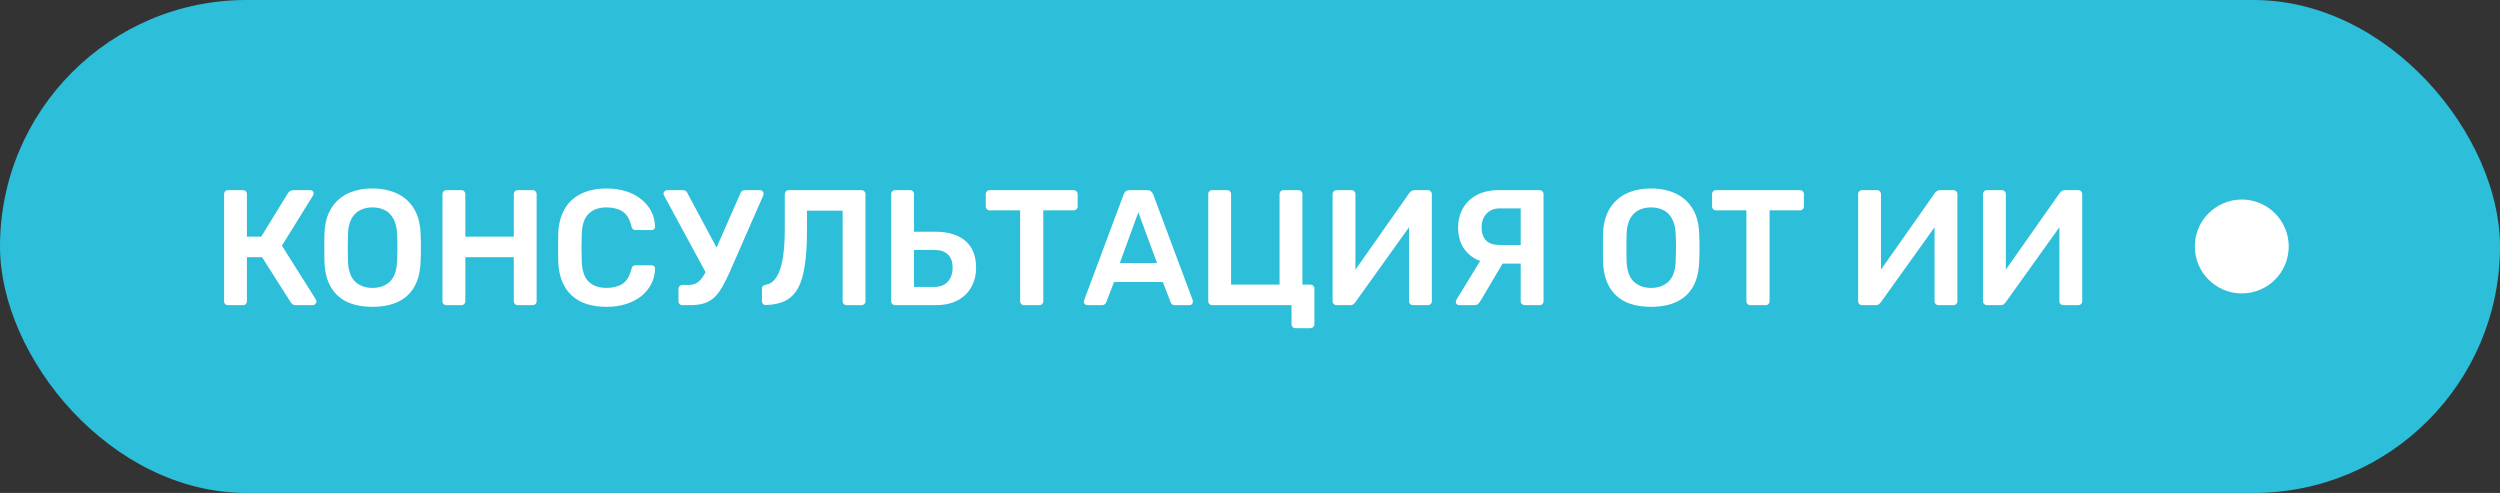 <?xml version="1.0" encoding="UTF-8"?> <svg xmlns="http://www.w3.org/2000/svg" width="213" height="42" viewBox="0 0 213 42" fill="none"><rect x="0" y="0" width="213" height="42" fill="#333333" stroke="none"/><rect width="213" height="42" rx="21" fill="#2DBEDA"></rect><path d="M19.428 26C19.335 26 19.255 25.972 19.19 25.916C19.125 25.851 19.092 25.767 19.092 25.664V16.55C19.092 16.447 19.125 16.363 19.19 16.298C19.255 16.233 19.335 16.2 19.428 16.2H20.702C20.805 16.2 20.884 16.233 20.94 16.298C21.005 16.363 21.038 16.447 21.038 16.55V20.162H22.256L24.538 16.452C24.585 16.377 24.645 16.317 24.72 16.27C24.804 16.223 24.911 16.2 25.042 16.2H26.428C26.521 16.2 26.591 16.228 26.638 16.284C26.694 16.34 26.722 16.41 26.722 16.494C26.722 16.541 26.703 16.597 26.666 16.662L24.02 20.932L26.918 25.524C26.946 25.552 26.96 25.603 26.96 25.678C26.96 25.762 26.927 25.837 26.862 25.902C26.806 25.967 26.731 26 26.638 26H25.196C25.075 26 24.981 25.972 24.916 25.916C24.86 25.86 24.813 25.809 24.776 25.762L22.326 21.912H21.038V25.664C21.038 25.757 21.005 25.837 20.94 25.902C20.884 25.967 20.805 26 20.702 26H19.428ZM31.731 26.14C30.9 26.14 30.186 26.005 29.589 25.734C28.992 25.454 28.525 25.029 28.189 24.46C27.853 23.881 27.671 23.163 27.643 22.304C27.634 21.903 27.629 21.506 27.629 21.114C27.629 20.722 27.634 20.321 27.643 19.91C27.671 19.061 27.858 18.351 28.203 17.782C28.548 17.213 29.02 16.783 29.617 16.494C30.224 16.205 30.928 16.06 31.731 16.06C32.534 16.06 33.238 16.205 33.845 16.494C34.452 16.783 34.928 17.213 35.273 17.782C35.618 18.351 35.805 19.061 35.833 19.91C35.852 20.321 35.861 20.722 35.861 21.114C35.861 21.506 35.852 21.903 35.833 22.304C35.805 23.163 35.623 23.881 35.287 24.46C34.951 25.029 34.48 25.454 33.873 25.734C33.276 26.005 32.562 26.14 31.731 26.14ZM31.731 24.53C32.338 24.53 32.832 24.353 33.215 23.998C33.598 23.634 33.803 23.046 33.831 22.234C33.85 21.823 33.859 21.445 33.859 21.1C33.859 20.745 33.85 20.367 33.831 19.966C33.812 19.425 33.71 18.986 33.523 18.65C33.346 18.305 33.103 18.057 32.795 17.908C32.487 17.749 32.132 17.67 31.731 17.67C31.339 17.67 30.989 17.749 30.681 17.908C30.373 18.057 30.126 18.305 29.939 18.65C29.762 18.986 29.664 19.425 29.645 19.966C29.636 20.367 29.631 20.745 29.631 21.1C29.631 21.445 29.636 21.823 29.645 22.234C29.673 23.046 29.878 23.634 30.261 23.998C30.644 24.353 31.134 24.53 31.731 24.53ZM38.035 26C37.942 26 37.863 25.972 37.797 25.916C37.732 25.851 37.699 25.767 37.699 25.664V16.55C37.699 16.447 37.732 16.363 37.797 16.298C37.863 16.233 37.942 16.2 38.035 16.2H39.309C39.412 16.2 39.491 16.233 39.547 16.298C39.613 16.363 39.645 16.447 39.645 16.55V20.162H43.775V16.55C43.775 16.447 43.808 16.363 43.873 16.298C43.939 16.233 44.018 16.2 44.111 16.2H45.371C45.474 16.2 45.558 16.233 45.623 16.298C45.689 16.363 45.721 16.447 45.721 16.55V25.664C45.721 25.757 45.689 25.837 45.623 25.902C45.558 25.967 45.474 26 45.371 26H44.111C44.018 26 43.939 25.967 43.873 25.902C43.808 25.837 43.775 25.757 43.775 25.664V21.912H39.645V25.664C39.645 25.757 39.613 25.837 39.547 25.902C39.491 25.967 39.412 26 39.309 26H38.035ZM51.679 26.14C50.811 26.14 50.073 25.991 49.467 25.692C48.869 25.384 48.412 24.95 48.095 24.39C47.777 23.821 47.6 23.139 47.563 22.346C47.553 21.963 47.549 21.553 47.549 21.114C47.549 20.675 47.553 20.255 47.563 19.854C47.6 19.07 47.777 18.393 48.095 17.824C48.421 17.255 48.883 16.821 49.481 16.522C50.087 16.214 50.82 16.06 51.679 16.06C52.313 16.06 52.883 16.144 53.387 16.312C53.891 16.48 54.32 16.713 54.675 17.012C55.029 17.301 55.305 17.642 55.501 18.034C55.697 18.426 55.799 18.851 55.809 19.308C55.818 19.392 55.79 19.462 55.725 19.518C55.669 19.574 55.599 19.602 55.515 19.602H54.185C54.082 19.602 53.998 19.579 53.933 19.532C53.867 19.476 53.821 19.387 53.793 19.266C53.643 18.65 53.387 18.23 53.023 18.006C52.659 17.782 52.206 17.67 51.665 17.67C51.039 17.67 50.54 17.847 50.167 18.202C49.793 18.547 49.593 19.121 49.565 19.924C49.537 20.689 49.537 21.473 49.565 22.276C49.593 23.079 49.793 23.657 50.167 24.012C50.54 24.357 51.039 24.53 51.665 24.53C52.206 24.53 52.659 24.418 53.023 24.194C53.387 23.961 53.643 23.541 53.793 22.934C53.821 22.803 53.867 22.715 53.933 22.668C53.998 22.621 54.082 22.598 54.185 22.598H55.515C55.599 22.598 55.669 22.626 55.725 22.682C55.79 22.738 55.818 22.808 55.809 22.892C55.799 23.349 55.697 23.774 55.501 24.166C55.305 24.558 55.029 24.903 54.675 25.202C54.32 25.491 53.891 25.72 53.387 25.888C52.883 26.056 52.313 26.14 51.679 26.14ZM58.141 26C58.048 26 57.968 25.967 57.903 25.902C57.838 25.837 57.805 25.757 57.805 25.664V24.628C57.805 24.525 57.838 24.441 57.903 24.376C57.968 24.311 58.048 24.278 58.141 24.278H58.659C58.93 24.278 59.163 24.222 59.359 24.11C59.555 23.989 59.737 23.802 59.905 23.55C60.073 23.289 60.241 22.957 60.409 22.556L63.083 16.466C63.111 16.373 63.158 16.307 63.223 16.27C63.298 16.223 63.377 16.2 63.461 16.2H64.763C64.838 16.2 64.903 16.228 64.959 16.284C65.024 16.34 65.057 16.405 65.057 16.48C65.057 16.527 65.052 16.569 65.043 16.606C65.034 16.643 65.02 16.681 65.001 16.718L62.187 23.144C61.954 23.657 61.734 24.096 61.529 24.46C61.324 24.815 61.1 25.109 60.857 25.342C60.614 25.566 60.325 25.734 59.989 25.846C59.662 25.949 59.266 26 58.799 26H58.141ZM60.311 23.55L56.573 16.648C56.545 16.592 56.531 16.545 56.531 16.508C56.531 16.424 56.564 16.354 56.629 16.298C56.694 16.233 56.764 16.2 56.839 16.2H58.211C58.295 16.2 58.365 16.223 58.421 16.27C58.486 16.307 58.538 16.373 58.575 16.466L61.333 21.618L60.311 23.55ZM72.127 26C72.033 26 71.954 25.967 71.889 25.902C71.823 25.837 71.791 25.757 71.791 25.664V17.95H68.753V19.714C68.753 20.834 68.692 21.791 68.571 22.584C68.459 23.377 68.272 24.021 68.011 24.516C67.749 25.001 67.395 25.365 66.947 25.608C66.499 25.841 65.939 25.967 65.267 25.986C65.173 25.995 65.089 25.967 65.015 25.902C64.949 25.827 64.917 25.743 64.917 25.65V24.6C64.917 24.404 65.024 24.292 65.239 24.264C65.519 24.217 65.757 24.087 65.953 23.872C66.158 23.657 66.326 23.354 66.457 22.962C66.597 22.57 66.699 22.085 66.765 21.506C66.83 20.918 66.863 20.237 66.863 19.462V16.536C66.863 16.443 66.895 16.363 66.961 16.298C67.026 16.233 67.105 16.2 67.199 16.2H73.387C73.489 16.2 73.573 16.233 73.639 16.298C73.704 16.363 73.737 16.447 73.737 16.55V25.664C73.737 25.757 73.704 25.837 73.639 25.902C73.573 25.967 73.489 26 73.387 26H72.127ZM76.262 26C76.169 26 76.089 25.967 76.024 25.902C75.959 25.837 75.926 25.757 75.926 25.664V16.536C75.926 16.443 75.959 16.363 76.024 16.298C76.089 16.233 76.169 16.2 76.262 16.2H77.536C77.639 16.2 77.718 16.233 77.774 16.298C77.839 16.363 77.872 16.443 77.872 16.536V19.742H79.678C80.789 19.742 81.647 20.003 82.254 20.526C82.861 21.039 83.164 21.805 83.164 22.822C83.164 23.41 83.033 23.947 82.772 24.432C82.511 24.917 82.123 25.3 81.61 25.58C81.097 25.86 80.453 26 79.678 26H76.262ZM77.872 24.446H79.594C80.098 24.446 80.485 24.297 80.756 23.998C81.027 23.69 81.162 23.293 81.162 22.808C81.162 22.304 81.027 21.926 80.756 21.674C80.495 21.422 80.107 21.296 79.594 21.296H77.872V24.446ZM87.25 26C87.157 26 87.077 25.967 87.012 25.902C86.947 25.837 86.914 25.757 86.914 25.664V17.922H84.324C84.231 17.922 84.151 17.889 84.086 17.824C84.021 17.759 83.988 17.679 83.988 17.586V16.55C83.988 16.447 84.021 16.363 84.086 16.298C84.151 16.233 84.231 16.2 84.324 16.2H91.464C91.567 16.2 91.651 16.233 91.716 16.298C91.781 16.363 91.814 16.447 91.814 16.55V17.586C91.814 17.679 91.781 17.759 91.716 17.824C91.651 17.889 91.567 17.922 91.464 17.922H88.888V25.664C88.888 25.757 88.855 25.837 88.79 25.902C88.725 25.967 88.641 26 88.538 26H87.25ZM92.633 26C92.558 26 92.488 25.972 92.423 25.916C92.367 25.86 92.339 25.79 92.339 25.706C92.339 25.669 92.348 25.627 92.367 25.58L95.741 16.55C95.769 16.457 95.82 16.377 95.895 16.312C95.979 16.237 96.091 16.2 96.231 16.2H97.757C97.897 16.2 98.004 16.237 98.079 16.312C98.153 16.377 98.209 16.457 98.247 16.55L101.621 25.58C101.63 25.627 101.635 25.669 101.635 25.706C101.635 25.79 101.607 25.86 101.551 25.916C101.495 25.972 101.429 26 101.355 26H100.137C100.006 26 99.908 25.972 99.843 25.916C99.787 25.851 99.749 25.79 99.731 25.734L99.073 24.026H94.915L94.257 25.734C94.238 25.79 94.196 25.851 94.131 25.916C94.075 25.972 93.981 26 93.851 26H92.633ZM95.405 22.416H98.583L96.987 18.09L95.405 22.416ZM110.376 27.96C110.273 27.96 110.189 27.927 110.124 27.862C110.068 27.797 110.04 27.717 110.04 27.624V26H103.278C103.184 26 103.105 25.967 103.04 25.902C102.974 25.837 102.942 25.753 102.942 25.65V16.536C102.942 16.433 102.974 16.354 103.04 16.298C103.105 16.233 103.184 16.2 103.278 16.2H104.552C104.654 16.2 104.734 16.233 104.79 16.298C104.855 16.363 104.888 16.443 104.888 16.536V24.25H109.018V16.536C109.018 16.443 109.05 16.363 109.116 16.298C109.181 16.233 109.26 16.2 109.354 16.2H110.614C110.716 16.2 110.8 16.233 110.866 16.298C110.931 16.363 110.964 16.443 110.964 16.536V24.25H111.636C111.738 24.25 111.822 24.283 111.888 24.348C111.953 24.413 111.986 24.493 111.986 24.586V27.624C111.986 27.717 111.953 27.797 111.888 27.862C111.822 27.927 111.738 27.96 111.636 27.96H110.376ZM113.873 26C113.78 26 113.701 25.967 113.635 25.902C113.57 25.837 113.537 25.753 113.537 25.65V16.55C113.537 16.447 113.57 16.363 113.635 16.298C113.701 16.233 113.785 16.2 113.887 16.2H115.147C115.25 16.2 115.329 16.233 115.385 16.298C115.451 16.363 115.483 16.447 115.483 16.55V22.976L120.089 16.424C120.127 16.377 120.178 16.331 120.243 16.284C120.309 16.228 120.393 16.2 120.495 16.2H121.657C121.751 16.2 121.83 16.233 121.895 16.298C121.961 16.363 121.993 16.447 121.993 16.55V25.664C121.993 25.757 121.961 25.837 121.895 25.902C121.83 25.967 121.751 26 121.657 26H120.397C120.295 26 120.211 25.967 120.145 25.902C120.08 25.837 120.047 25.757 120.047 25.664V19.364L115.455 25.776C115.427 25.813 115.381 25.86 115.315 25.916C115.25 25.972 115.161 26 115.049 26H113.873ZM129.914 26C129.821 26 129.737 25.967 129.662 25.902C129.597 25.837 129.564 25.757 129.564 25.664V22.458H127.506C126.853 22.458 126.279 22.337 125.784 22.094C125.289 21.842 124.907 21.487 124.636 21.03C124.365 20.563 124.23 20.008 124.23 19.364C124.23 18.785 124.361 18.258 124.622 17.782C124.883 17.306 125.271 16.923 125.784 16.634C126.307 16.345 126.951 16.2 127.716 16.2H131.174C131.277 16.2 131.356 16.233 131.412 16.298C131.477 16.363 131.51 16.443 131.51 16.536V25.664C131.51 25.757 131.477 25.837 131.412 25.902C131.356 25.967 131.277 26 131.174 26H129.914ZM124.314 26C124.239 26 124.174 25.972 124.118 25.916C124.062 25.86 124.034 25.79 124.034 25.706C124.034 25.659 124.048 25.608 124.076 25.552L126.386 21.786L128.234 22.094L126.148 25.622C126.092 25.715 126.022 25.804 125.938 25.888C125.863 25.963 125.747 26 125.588 26H124.314ZM127.8 20.876H129.564V17.754H127.8C127.305 17.754 126.918 17.908 126.638 18.216C126.367 18.515 126.232 18.902 126.232 19.378C126.232 19.863 126.363 20.237 126.624 20.498C126.885 20.75 127.277 20.876 127.8 20.876ZM140.669 26.14C139.838 26.14 139.124 26.005 138.527 25.734C137.929 25.454 137.463 25.029 137.127 24.46C136.791 23.881 136.609 23.163 136.581 22.304C136.571 21.903 136.567 21.506 136.567 21.114C136.567 20.722 136.571 20.321 136.581 19.91C136.609 19.061 136.795 18.351 137.141 17.782C137.486 17.213 137.957 16.783 138.555 16.494C139.161 16.205 139.866 16.06 140.669 16.06C141.471 16.06 142.176 16.205 142.783 16.494C143.389 16.783 143.865 17.213 144.211 17.782C144.556 18.351 144.743 19.061 144.771 19.91C144.789 20.321 144.799 20.722 144.799 21.114C144.799 21.506 144.789 21.903 144.771 22.304C144.743 23.163 144.561 23.881 144.225 24.46C143.889 25.029 143.417 25.454 142.811 25.734C142.213 26.005 141.499 26.14 140.669 26.14ZM140.669 24.53C141.275 24.53 141.77 24.353 142.153 23.998C142.535 23.634 142.741 23.046 142.769 22.234C142.787 21.823 142.797 21.445 142.797 21.1C142.797 20.745 142.787 20.367 142.769 19.966C142.75 19.425 142.647 18.986 142.461 18.65C142.283 18.305 142.041 18.057 141.733 17.908C141.425 17.749 141.07 17.67 140.669 17.67C140.277 17.67 139.927 17.749 139.619 17.908C139.311 18.057 139.063 18.305 138.877 18.65C138.699 18.986 138.601 19.425 138.583 19.966C138.573 20.367 138.569 20.745 138.569 21.1C138.569 21.445 138.573 21.823 138.583 22.234C138.611 23.046 138.816 23.634 139.199 23.998C139.581 24.353 140.071 24.53 140.669 24.53ZM149.129 26C149.036 26 148.956 25.967 148.891 25.902C148.826 25.837 148.793 25.757 148.793 25.664V17.922H146.203C146.11 17.922 146.03 17.889 145.965 17.824C145.9 17.759 145.867 17.679 145.867 17.586V16.55C145.867 16.447 145.9 16.363 145.965 16.298C146.03 16.233 146.11 16.2 146.203 16.2H153.343C153.446 16.2 153.53 16.233 153.595 16.298C153.66 16.363 153.693 16.447 153.693 16.55V17.586C153.693 17.679 153.66 17.759 153.595 17.824C153.53 17.889 153.446 17.922 153.343 17.922H150.767V25.664C150.767 25.757 150.734 25.837 150.669 25.902C150.604 25.967 150.52 26 150.417 26H149.129ZM158.649 26C158.555 26 158.476 25.967 158.411 25.902C158.345 25.837 158.313 25.753 158.313 25.65V16.55C158.313 16.447 158.345 16.363 158.411 16.298C158.476 16.233 158.56 16.2 158.663 16.2H159.923C160.025 16.2 160.105 16.233 160.161 16.298C160.226 16.363 160.259 16.447 160.259 16.55V22.976L164.865 16.424C164.902 16.377 164.953 16.331 165.019 16.284C165.084 16.228 165.168 16.2 165.271 16.2H166.433C166.526 16.2 166.605 16.233 166.671 16.298C166.736 16.363 166.769 16.447 166.769 16.55V25.664C166.769 25.757 166.736 25.837 166.671 25.902C166.605 25.967 166.526 26 166.433 26H165.173C165.07 26 164.986 25.967 164.921 25.902C164.855 25.837 164.823 25.757 164.823 25.664V19.364L160.231 25.776C160.203 25.813 160.156 25.86 160.091 25.916C160.025 25.972 159.937 26 159.825 26H158.649ZM169.285 26C169.192 26 169.113 25.967 169.047 25.902C168.982 25.837 168.949 25.753 168.949 25.65V16.55C168.949 16.447 168.982 16.363 169.047 16.298C169.113 16.233 169.197 16.2 169.299 16.2H170.559C170.662 16.2 170.741 16.233 170.797 16.298C170.863 16.363 170.895 16.447 170.895 16.55V22.976L175.501 16.424C175.539 16.377 175.59 16.331 175.655 16.284C175.721 16.228 175.805 16.2 175.907 16.2H177.069C177.163 16.2 177.242 16.233 177.307 16.298C177.373 16.363 177.405 16.447 177.405 16.55V25.664C177.405 25.757 177.373 25.837 177.307 25.902C177.242 25.967 177.163 26 177.069 26H175.809C175.707 26 175.623 25.967 175.557 25.902C175.492 25.837 175.459 25.757 175.459 25.664V19.364L170.867 25.776C170.839 25.813 170.793 25.86 170.727 25.916C170.662 25.972 170.573 26 170.461 26H169.285Z" fill="white"></path><circle cx="191" cy="21" r="4" fill="white"></circle></svg> 